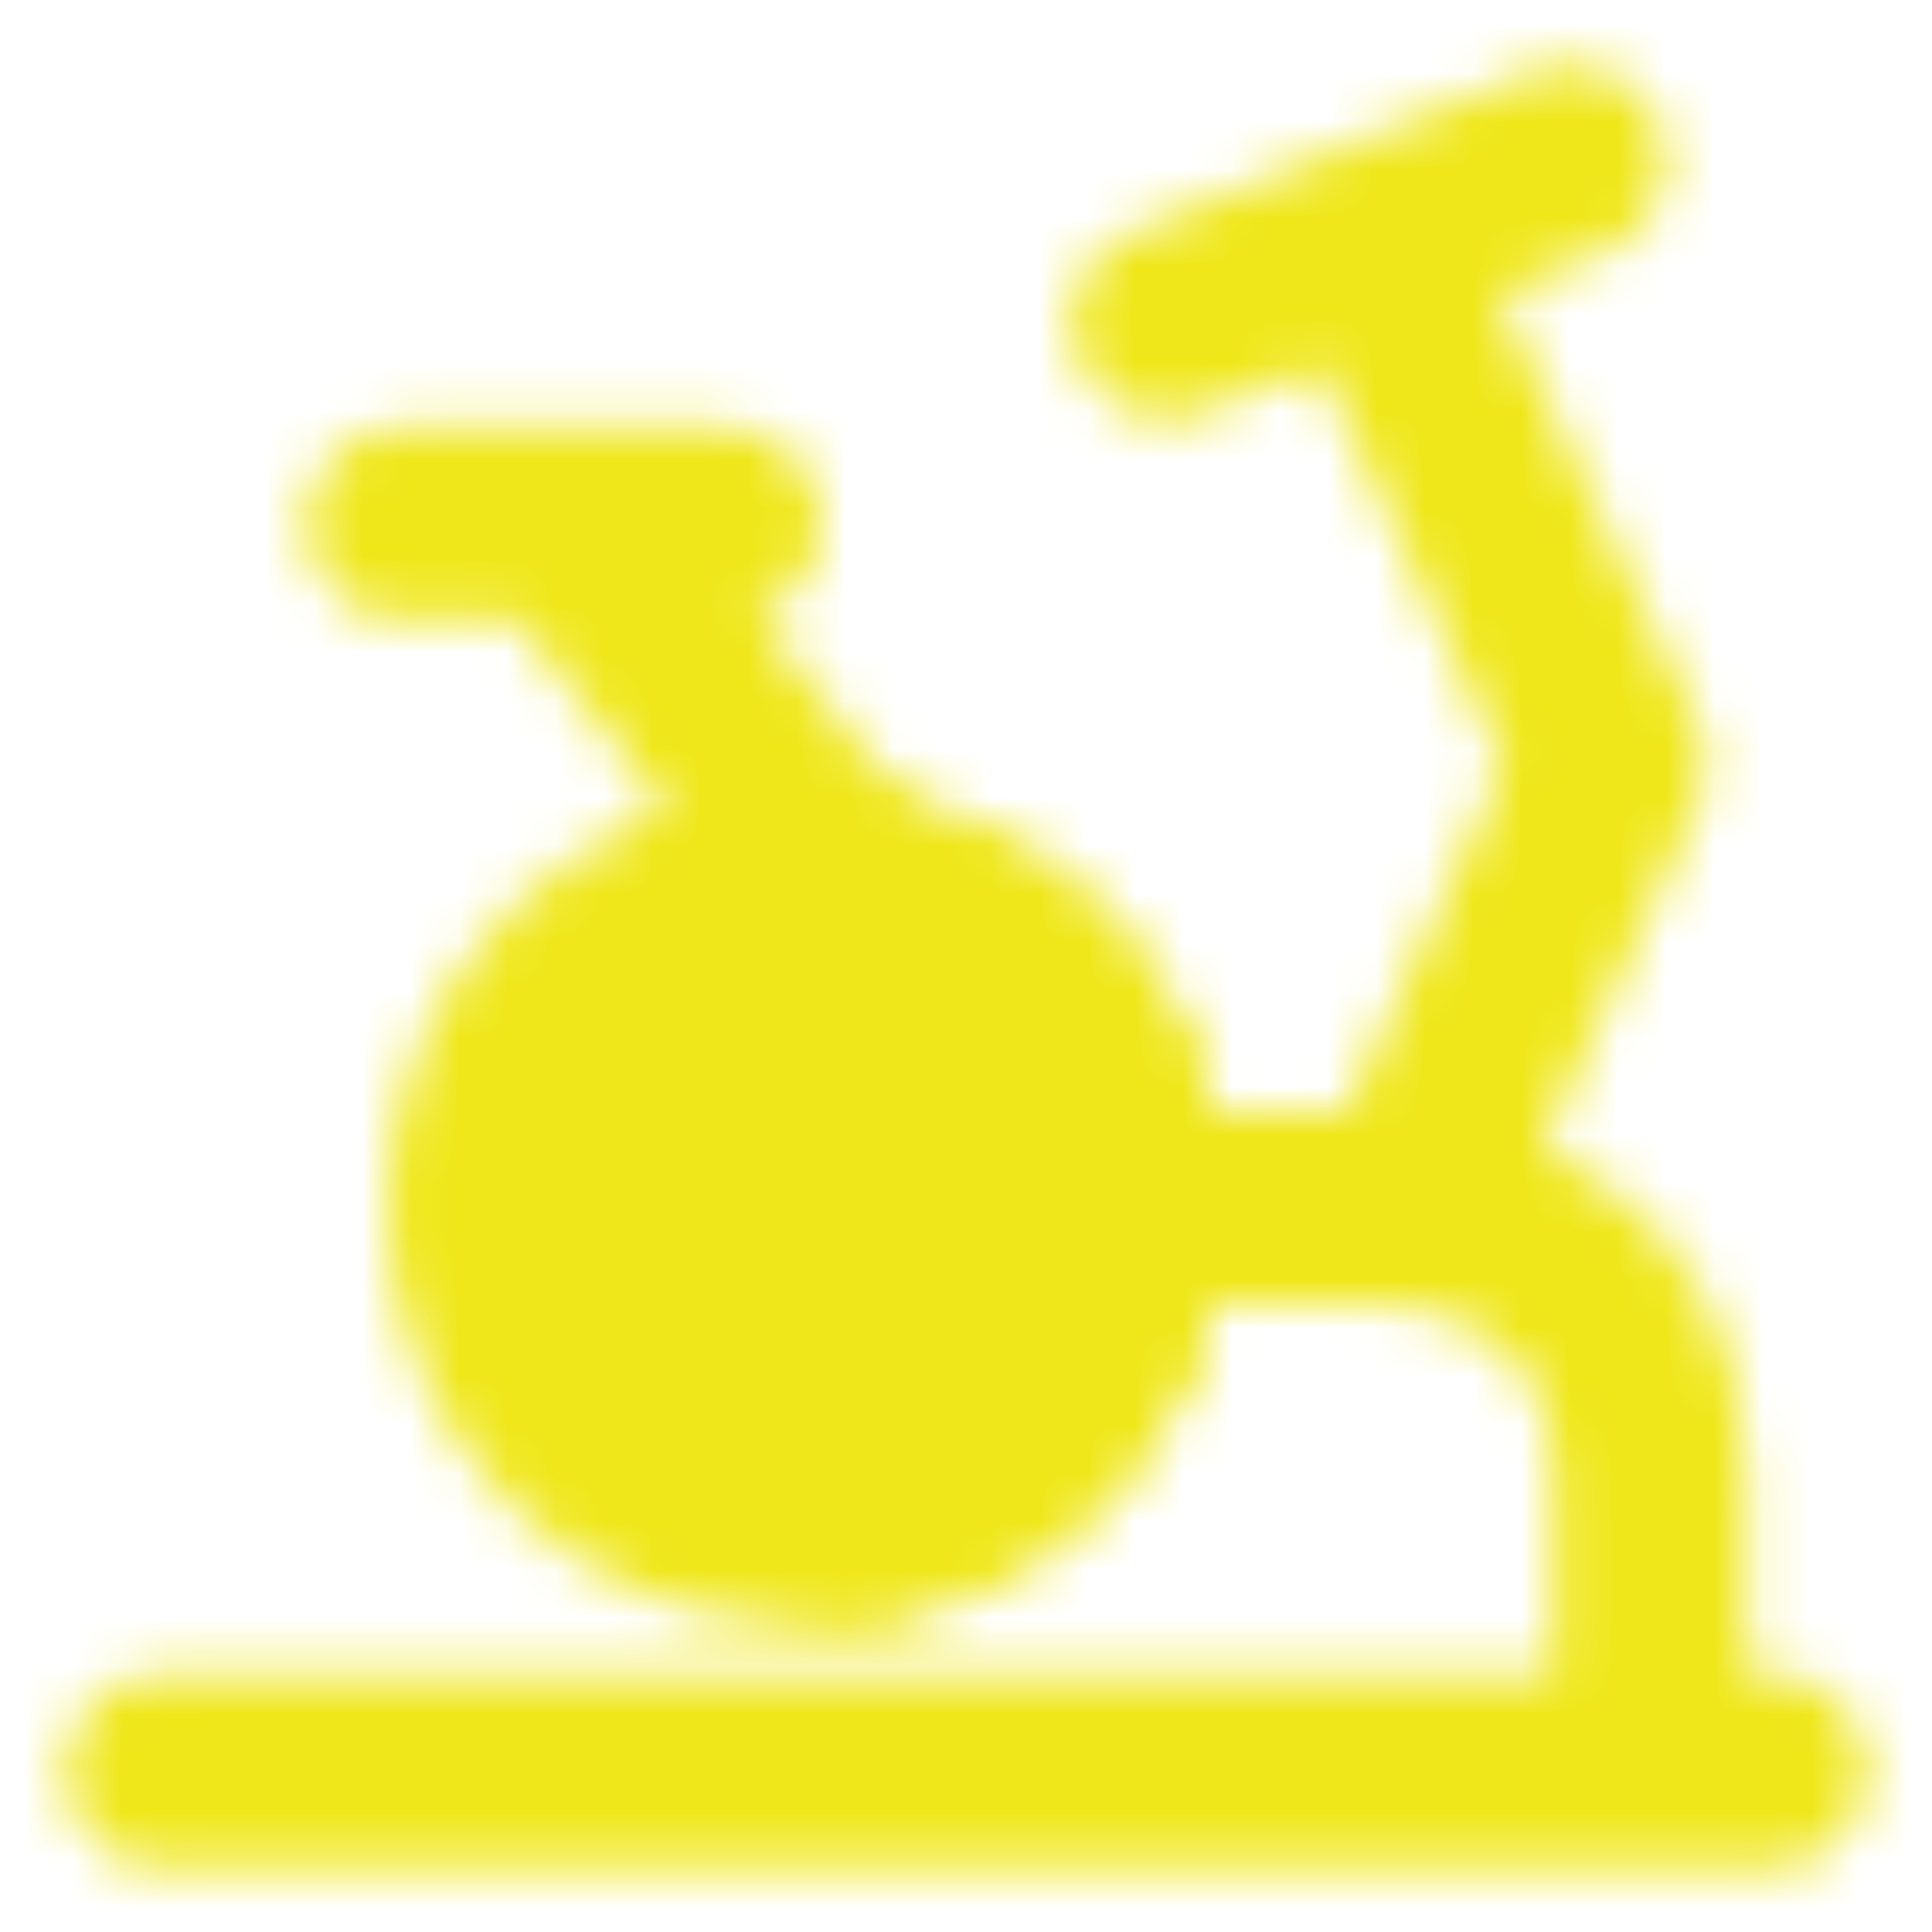 <svg width="40" height="40" viewBox="0 0 40 40" fill="none" xmlns="http://www.w3.org/2000/svg">
<mask id="mask0_76_93" style="mask-type:luminance" maskUnits="userSpaceOnUse" x="1" y="1" width="38" height="38">
<path d="M3.333 36.667H36.667M23.333 25H28.492C30.383 25 34.167 26.12 34.167 30.6V36.667M29.167 25L33.333 15.833L28.333 5M24.167 6.667L32.5 3.333" stroke="white" stroke-width="4" stroke-linecap="round" stroke-linejoin="round"/>
<path d="M16.667 31.667C20.349 31.667 23.333 28.682 23.333 25C23.333 21.318 20.349 18.333 16.667 18.333C12.985 18.333 10 21.318 10 25C10 28.682 12.985 31.667 16.667 31.667Z" fill="white" stroke="white" stroke-width="4"/>
<path d="M16.667 25H23.333" stroke="black" stroke-width="4" stroke-linecap="round" stroke-linejoin="round"/>
<path d="M17.5 18.333L11.667 10.833M8.333 10.833H15" stroke="white" stroke-width="4" stroke-linecap="round" stroke-linejoin="round"/>
<path d="M16.667 31.667C18.435 31.667 20.13 30.964 21.381 29.714C22.631 28.464 23.333 26.768 23.333 25C23.333 23.232 22.631 21.536 21.381 20.286C20.13 19.036 18.435 18.333 16.667 18.333" stroke="white" stroke-width="4"/>
</mask>
<g mask="url(#mask0_76_93)">
<path d="M0 0H40V40H0V0Z" fill="#EFE719"/>
</g>
</svg>
